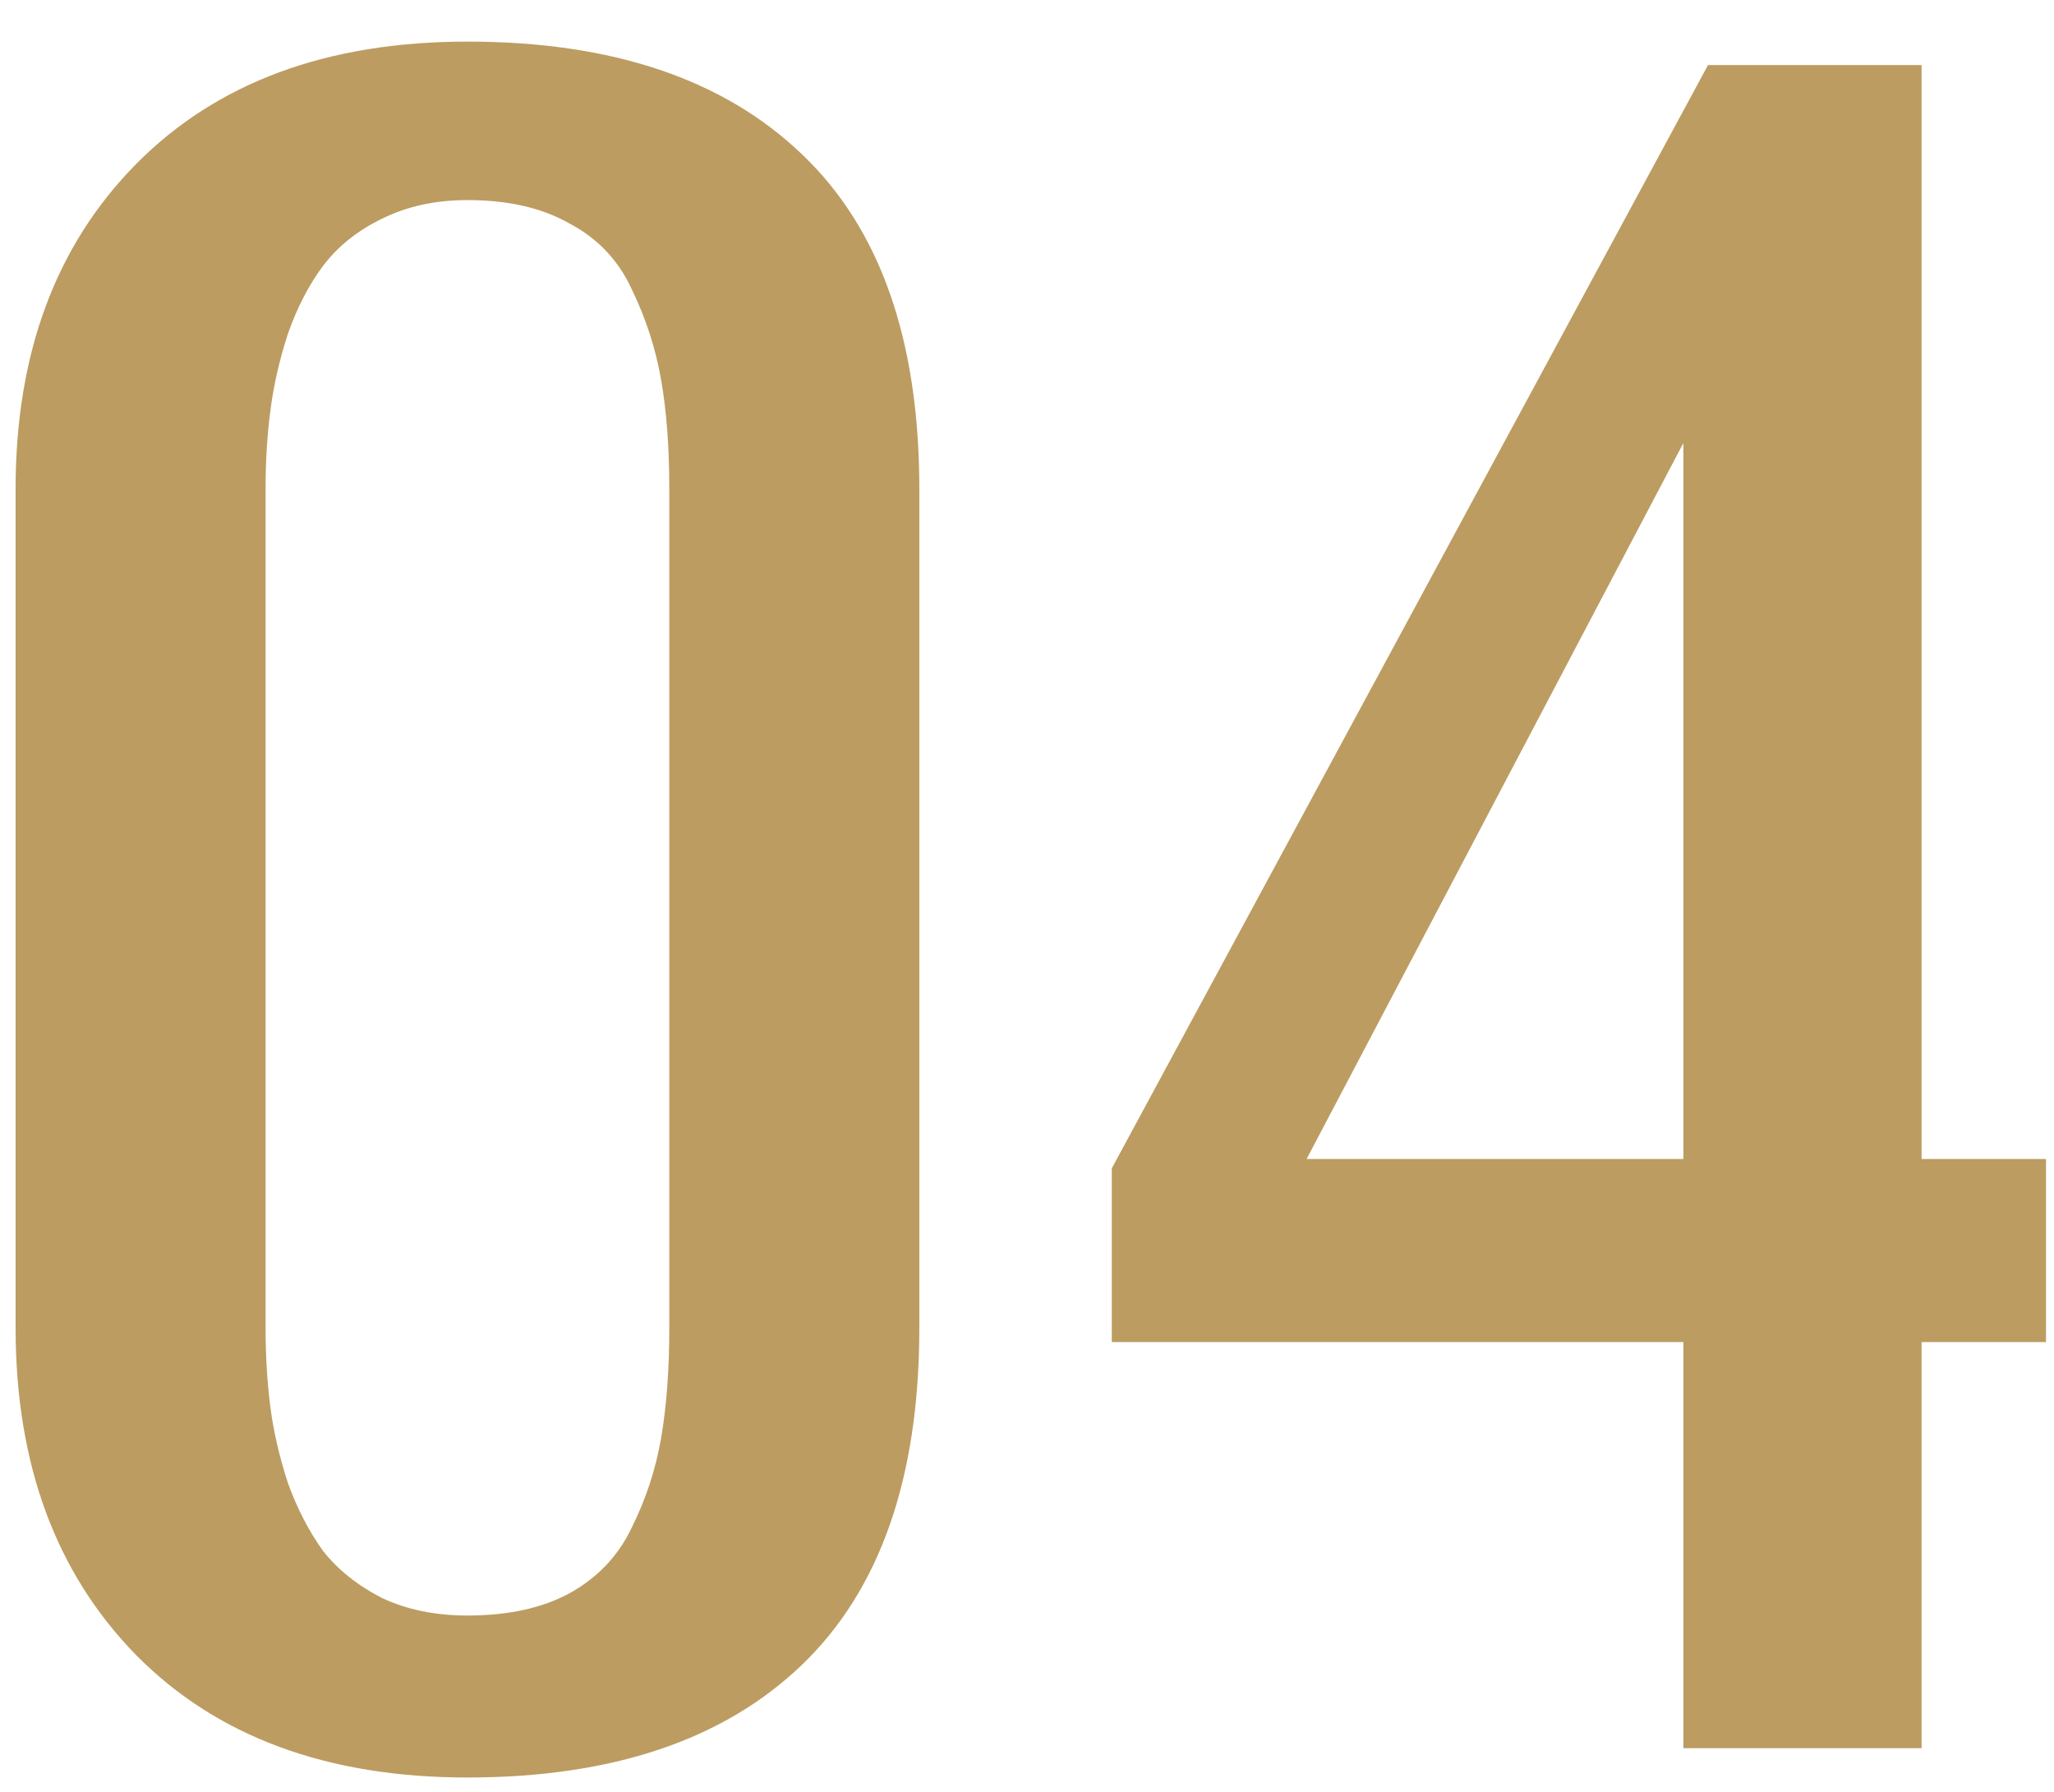 <?xml version="1.0" encoding="UTF-8"?> <svg xmlns="http://www.w3.org/2000/svg" width="47" height="41" viewBox="0 0 47 41" fill="none"> <path d="M0.357 30.386V11.184C0.357 8.087 1.279 5.607 3.123 3.745C4.967 1.883 7.492 0.952 10.696 0.952C14.008 0.952 16.56 1.812 18.35 3.53C20.14 5.231 21.036 7.782 21.036 11.184V30.386C21.036 33.805 20.14 36.374 18.35 38.093C16.56 39.812 14.008 40.671 10.696 40.671C7.492 40.671 4.967 39.74 3.123 37.878C1.279 35.998 0.357 33.501 0.357 30.386ZM6.077 30.386C6.077 31.012 6.113 31.612 6.185 32.185C6.256 32.74 6.39 33.322 6.587 33.931C6.802 34.522 7.071 35.041 7.393 35.488C7.733 35.918 8.181 36.276 8.736 36.562C9.309 36.831 9.962 36.965 10.696 36.965C11.627 36.965 12.406 36.795 13.033 36.455C13.677 36.097 14.152 35.596 14.456 34.951C14.778 34.307 15.002 33.626 15.127 32.91C15.253 32.176 15.315 31.335 15.315 30.386V11.184C15.315 10.235 15.253 9.403 15.127 8.687C15.002 7.97 14.778 7.281 14.456 6.619C14.152 5.956 13.677 5.455 13.033 5.115C12.406 4.757 11.627 4.578 10.696 4.578C9.962 4.578 9.309 4.721 8.736 5.007C8.181 5.276 7.733 5.634 7.393 6.082C7.071 6.511 6.802 7.03 6.587 7.639C6.39 8.248 6.256 8.839 6.185 9.412C6.113 9.967 6.077 10.557 6.077 11.184V30.386ZM25.44 30.708V26.733L39.083 1.489H43.97V26.519H46.817V30.708H43.97V40H38.519V30.708H25.44ZM29.898 26.519H38.519V10.137L29.898 26.519Z" fill="#BC9C61"></path> </svg> 